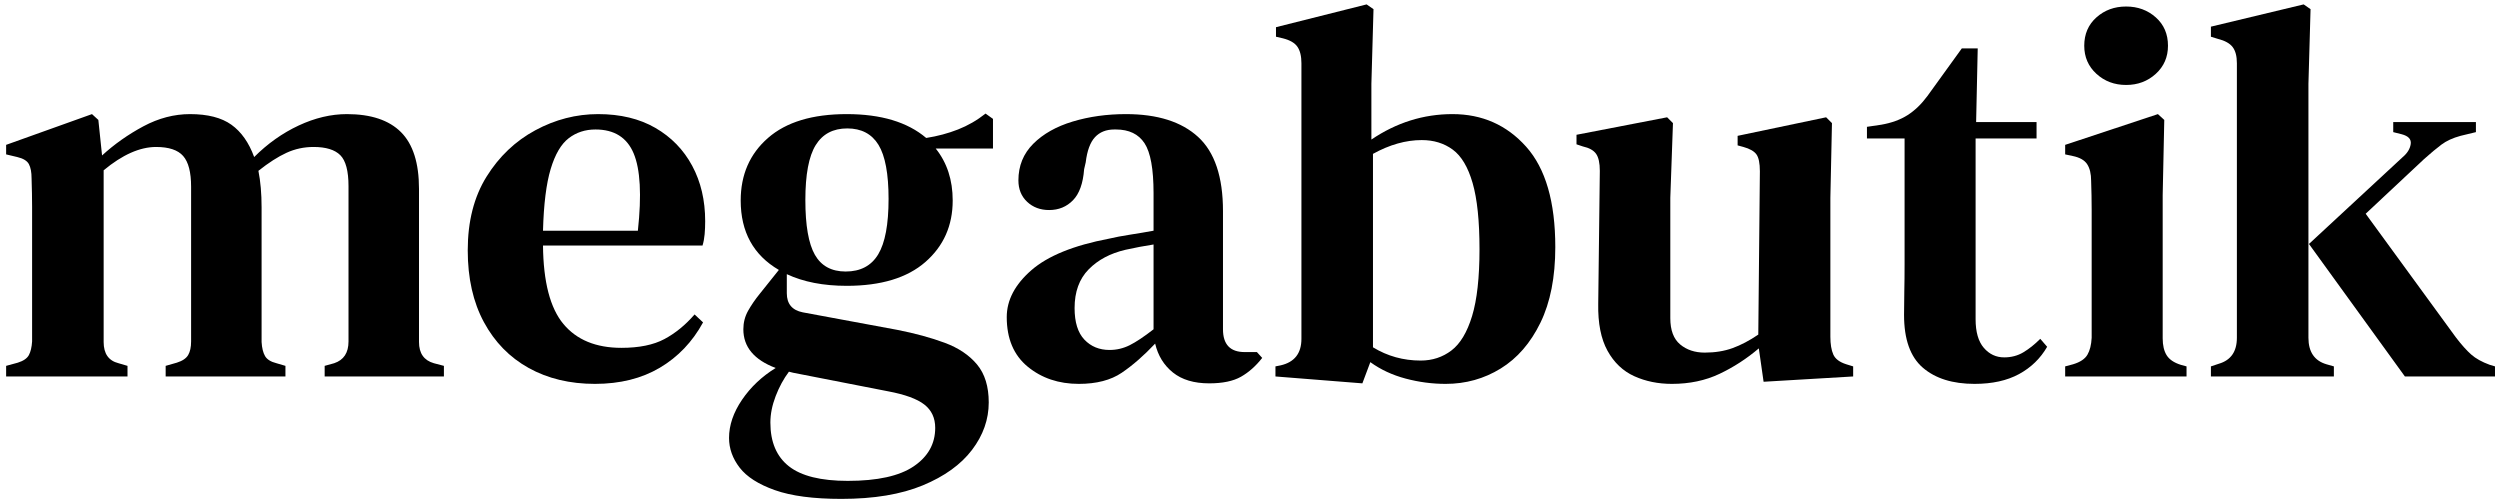 <?xml version="1.0" encoding="utf-8"?>
<svg xmlns="http://www.w3.org/2000/svg" viewBox="0 0 500 100">
  <path d="M 1.226 75.292 L 1.226 73.172 L 3.558 72.536 Q 5.254 72.006 5.784 70.999 Q 6.314 69.992 6.42 68.296 L 6.42 47.308 Q 6.42 43.81 6.42 41.372 Q 6.42 38.934 6.314 35.648 Q 6.314 33.846 5.784 32.839 Q 5.254 31.832 3.452 31.408 L 1.226 30.878 L 1.226 28.97 L 18.398 22.822 L 19.67 23.988 L 20.412 31.09 Q 24.122 27.698 28.68 25.26 Q 33.238 22.822 38.008 22.822 Q 43.308 22.822 46.276 24.942 Q 49.244 27.062 50.834 31.408 Q 54.862 27.38 59.738 25.101 Q 64.614 22.822 69.384 22.822 Q 76.592 22.822 80.196 26.426 Q 83.8 30.03 83.8 37.768 L 83.8 68.402 Q 83.8 71.794 86.768 72.642 L 88.782 73.172 L 88.782 75.292 L 64.932 75.292 L 64.932 73.172 L 66.84 72.642 Q 69.702 71.688 69.702 68.296 L 69.702 37.238 Q 69.702 32.68 68.059 31.037 Q 66.416 29.394 62.706 29.394 Q 59.844 29.394 57.3 30.56 Q 54.756 31.726 51.682 34.164 Q 52.318 37.344 52.318 41.478 L 52.318 68.402 Q 52.424 70.204 53.007 71.211 Q 53.59 72.218 55.286 72.642 L 57.088 73.172 L 57.088 75.292 L 33.132 75.292 L 33.132 73.172 L 35.358 72.536 Q 37.054 72.006 37.637 70.999 Q 38.22 69.992 38.22 68.296 L 38.22 37.344 Q 38.22 32.998 36.63 31.196 Q 35.04 29.394 31.224 29.394 Q 26.348 29.394 20.73 34.058 L 20.73 68.402 Q 20.73 71.9 23.698 72.642 L 25.5 73.172 L 25.5 75.292 Z"/>
  <path d="M 119.624 22.822 Q 126.302 22.822 131.072 25.578 Q 135.842 28.334 138.439 33.157 Q 141.036 37.98 141.036 44.234 Q 141.036 45.612 140.93 46.831 Q 140.824 48.05 140.506 49.11 L 108.6 49.11 Q 108.706 60.028 112.681 64.798 Q 116.656 69.568 124.288 69.568 Q 129.588 69.568 132.874 67.819 Q 136.16 66.07 138.916 62.89 L 140.612 64.48 Q 137.432 70.31 131.973 73.543 Q 126.514 76.776 118.988 76.776 Q 111.462 76.776 105.738 73.596 Q 100.014 70.416 96.781 64.427 Q 93.548 58.438 93.548 50.064 Q 93.548 41.372 97.311 35.33 Q 101.074 29.288 107.063 26.055 Q 113.052 22.822 119.624 22.822 Z M 119.094 25.896 Q 116.02 25.896 113.741 27.645 Q 111.462 29.394 110.137 33.793 Q 108.812 38.192 108.6 46.142 L 127.574 46.142 Q 128.74 35.436 126.726 30.666 Q 124.712 25.896 119.094 25.896 Z"/>
  <path d="M 169.34 57.166 Q 162.344 57.166 157.362 54.834 L 157.362 58.65 Q 157.362 61.83 160.542 62.466 L 179.41 65.964 Q 184.816 67.024 188.95 68.561 Q 193.084 70.098 195.416 72.907 Q 197.748 75.716 197.748 80.486 Q 197.748 85.574 194.409 89.973 Q 191.07 94.372 184.551 97.075 Q 178.032 99.778 168.28 99.778 Q 159.906 99.778 154.977 98.029 Q 150.048 96.28 147.928 93.524 Q 145.808 90.768 145.808 87.588 Q 145.808 83.772 148.405 79.956 Q 151.002 76.14 155.136 73.596 Q 148.67 71.158 148.67 65.858 Q 148.67 63.844 149.624 62.148 Q 150.578 60.452 151.956 58.756 L 155.772 53.986 Q 148.14 49.534 148.14 40.1 Q 148.14 32.362 153.599 27.592 Q 159.058 22.822 169.34 22.822 Q 179.622 22.822 185.24 27.592 Q 188.632 27.062 191.6 25.896 Q 194.568 24.73 197.112 22.716 L 198.596 23.776 L 198.596 29.712 L 187.148 29.712 Q 190.54 33.952 190.54 40.1 Q 190.54 47.626 185.081 52.396 Q 179.622 57.166 169.34 57.166 Z M 169.128 54.304 Q 173.58 54.304 175.647 50.859 Q 177.714 47.414 177.714 39.782 Q 177.714 32.256 175.7 28.97 Q 173.686 25.684 169.446 25.684 Q 165.206 25.684 163.139 29.023 Q 161.072 32.362 161.072 39.994 Q 161.072 47.626 162.98 50.965 Q 164.888 54.304 169.128 54.304 Z M 154.076 84.514 Q 154.076 90.344 157.786 93.259 Q 161.496 96.174 169.552 96.174 Q 178.456 96.174 182.749 93.259 Q 187.042 90.344 187.042 85.574 Q 187.042 82.606 184.869 80.91 Q 182.696 79.214 177.608 78.26 L 158.634 74.55 Q 158.21 74.444 157.786 74.338 Q 156.196 76.458 155.136 79.214 Q 154.076 81.97 154.076 84.514 Z"/>
  <path d="M 215.765 76.776 Q 209.723 76.776 205.536 73.331 Q 201.349 69.886 201.349 63.42 Q 201.349 58.332 206.278 54.039 Q 211.207 49.746 221.807 47.732 Q 223.609 47.308 225.994 46.937 Q 228.379 46.566 230.711 46.142 L 230.711 38.616 Q 230.711 31.408 228.909 28.652 Q 227.107 25.896 223.185 25.896 L 222.867 25.896 Q 220.429 25.896 218.998 27.433 Q 217.567 28.97 217.143 32.468 L 216.825 33.846 Q 216.507 38.086 214.599 40.047 Q 212.691 42.008 209.829 42.008 Q 207.179 42.008 205.43 40.365 Q 203.681 38.722 203.681 36.072 Q 203.681 31.726 206.649 28.758 Q 209.617 25.79 214.546 24.306 Q 219.475 22.822 225.199 22.822 Q 234.633 22.822 239.615 27.38 Q 244.597 31.938 244.597 42.22 L 244.597 65.858 Q 244.597 70.416 248.943 70.416 L 251.381 70.416 L 252.441 71.582 Q 250.533 74.02 248.201 75.345 Q 245.869 76.67 241.841 76.67 Q 237.283 76.67 234.58 74.497 Q 231.877 72.324 231.029 68.72 Q 227.637 72.324 224.351 74.55 Q 221.065 76.776 215.765 76.776 Z M 221.913 69.992 Q 224.033 69.992 225.941 69.038 Q 227.849 68.084 230.711 65.858 L 230.711 48.898 Q 227.955 49.322 225.093 49.958 Q 220.535 51.018 217.726 53.88 Q 214.917 56.742 214.917 61.618 Q 214.917 65.858 216.878 67.925 Q 218.839 69.992 221.913 69.992 Z"/>
  <path d="M 272.475 76.67 L 255.091 75.292 L 255.091 73.278 L 256.151 73.066 Q 260.285 72.112 260.285 67.766 L 260.285 12.646 Q 260.285 10.526 259.49 9.36 Q 258.695 8.194 256.575 7.664 L 255.197 7.346 L 255.197 5.438 L 273.323 0.88 L 274.701 1.834 L 274.277 16.78 L 274.277 27.91 Q 281.803 22.822 290.495 22.822 Q 299.399 22.822 305.229 29.341 Q 311.059 35.86 311.059 49.428 Q 311.059 58.438 308.091 64.533 Q 305.123 70.628 300.141 73.702 Q 295.159 76.776 289.117 76.776 Q 285.089 76.776 281.114 75.716 Q 277.139 74.656 274.065 72.43 Z M 284.135 72.112 Q 287.633 72.112 290.283 70.098 Q 292.933 68.084 294.417 63.208 Q 295.901 58.332 295.901 49.852 Q 295.901 41.372 294.523 36.602 Q 293.145 31.832 290.548 29.924 Q 287.951 28.016 284.347 28.016 Q 279.577 28.016 274.595 30.772 L 274.595 69.462 Q 278.941 72.112 284.135 72.112 Z"/>
  <path d="M 334.38 76.776 Q 330.246 76.776 326.854 75.239 Q 323.462 73.702 321.501 70.151 Q 319.54 66.6 319.646 60.77 L 319.964 34.164 Q 319.964 31.832 319.222 30.772 Q 318.48 29.712 316.572 29.288 L 315.3 28.864 L 315.3 26.956 L 333.426 23.458 L 334.592 24.624 L 334.062 39.57 L 334.062 63.632 Q 334.062 67.236 336.023 68.879 Q 337.984 70.522 340.952 70.522 Q 344.026 70.522 346.517 69.621 Q 349.008 68.72 351.658 66.918 L 351.976 34.27 Q 351.976 31.832 351.287 30.878 Q 350.598 29.924 348.69 29.394 L 347.524 29.076 L 347.524 27.168 L 365.226 23.458 L 366.392 24.624 L 366.074 39.57 L 366.074 67.342 Q 366.074 69.568 366.657 70.893 Q 367.24 72.218 369.254 72.854 L 370.632 73.278 L 370.632 75.292 L 352.718 76.352 L 351.764 69.674 Q 348.16 72.748 343.92 74.762 Q 339.68 76.776 334.38 76.776 Z"/>
  <path d="M 394.908 76.776 Q 388.336 76.776 384.573 73.543 Q 380.81 70.31 380.81 62.996 Q 380.81 60.452 380.863 58.173 Q 380.916 55.894 380.916 52.82 L 380.916 27.698 L 373.39 27.698 L 373.39 25.366 L 376.252 24.942 Q 379.326 24.412 381.499 23.034 Q 383.672 21.656 385.474 19.218 L 392.364 9.678 L 395.544 9.678 L 395.226 24.412 L 407.31 24.412 L 407.31 27.698 L 395.12 27.698 L 395.12 63.844 Q 395.12 67.66 396.763 69.568 Q 398.406 71.476 400.844 71.476 Q 402.964 71.476 404.66 70.469 Q 406.356 69.462 408.052 67.766 L 409.43 69.356 Q 407.416 72.854 403.812 74.815 Q 400.208 76.776 394.908 76.776 Z"/>
  <path d="M 425.223 16.992 Q 421.725 16.992 419.287 14.766 Q 416.849 12.54 416.849 9.148 Q 416.849 5.65 419.287 3.477 Q 421.725 1.304 425.223 1.304 Q 428.721 1.304 431.159 3.477 Q 433.597 5.65 433.597 9.148 Q 433.597 12.54 431.159 14.766 Q 428.721 16.992 425.223 16.992 Z M 413.033 75.292 L 413.033 73.278 L 414.623 72.854 Q 416.743 72.218 417.485 70.946 Q 418.227 69.674 418.333 67.554 L 418.333 48.05 Q 418.333 44.764 418.333 41.955 Q 418.333 39.146 418.227 36.178 Q 418.227 34.058 417.432 32.839 Q 416.637 31.62 414.517 31.196 L 413.033 30.878 L 413.033 28.97 L 431.583 22.822 L 432.855 23.988 L 432.537 39.04 L 432.537 67.66 Q 432.537 69.78 433.332 71.052 Q 434.127 72.324 436.141 72.96 L 437.307 73.278 L 437.307 75.292 Z"/>
  <path d="M 442.183 75.292 L 442.183 73.278 L 443.773 72.748 Q 447.377 71.688 447.377 67.554 L 447.377 12.646 Q 447.377 10.526 446.529 9.413 Q 445.681 8.3 443.561 7.77 L 442.183 7.346 L 442.183 5.332 L 460.733 0.88 L 462.111 1.834 L 461.687 16.78 L 461.687 67.554 Q 461.687 71.794 465.291 72.854 L 466.775 73.278 L 466.775 75.292 Z M 480.979 75.292 L 461.793 48.792 L 480.555 31.408 Q 481.933 30.242 482.145 28.811 Q 482.357 27.38 480.343 26.85 L 478.647 26.426 L 478.647 24.412 L 495.183 24.412 L 495.183 26.426 L 492.109 27.168 Q 489.777 27.804 488.293 28.917 Q 486.809 30.03 484.795 31.832 L 473.135 42.75 L 491.155 67.448 Q 492.851 69.674 494.229 70.893 Q 495.607 72.112 497.939 72.96 L 498.999 73.278 L 498.999 75.292 Z"/>
</svg>
